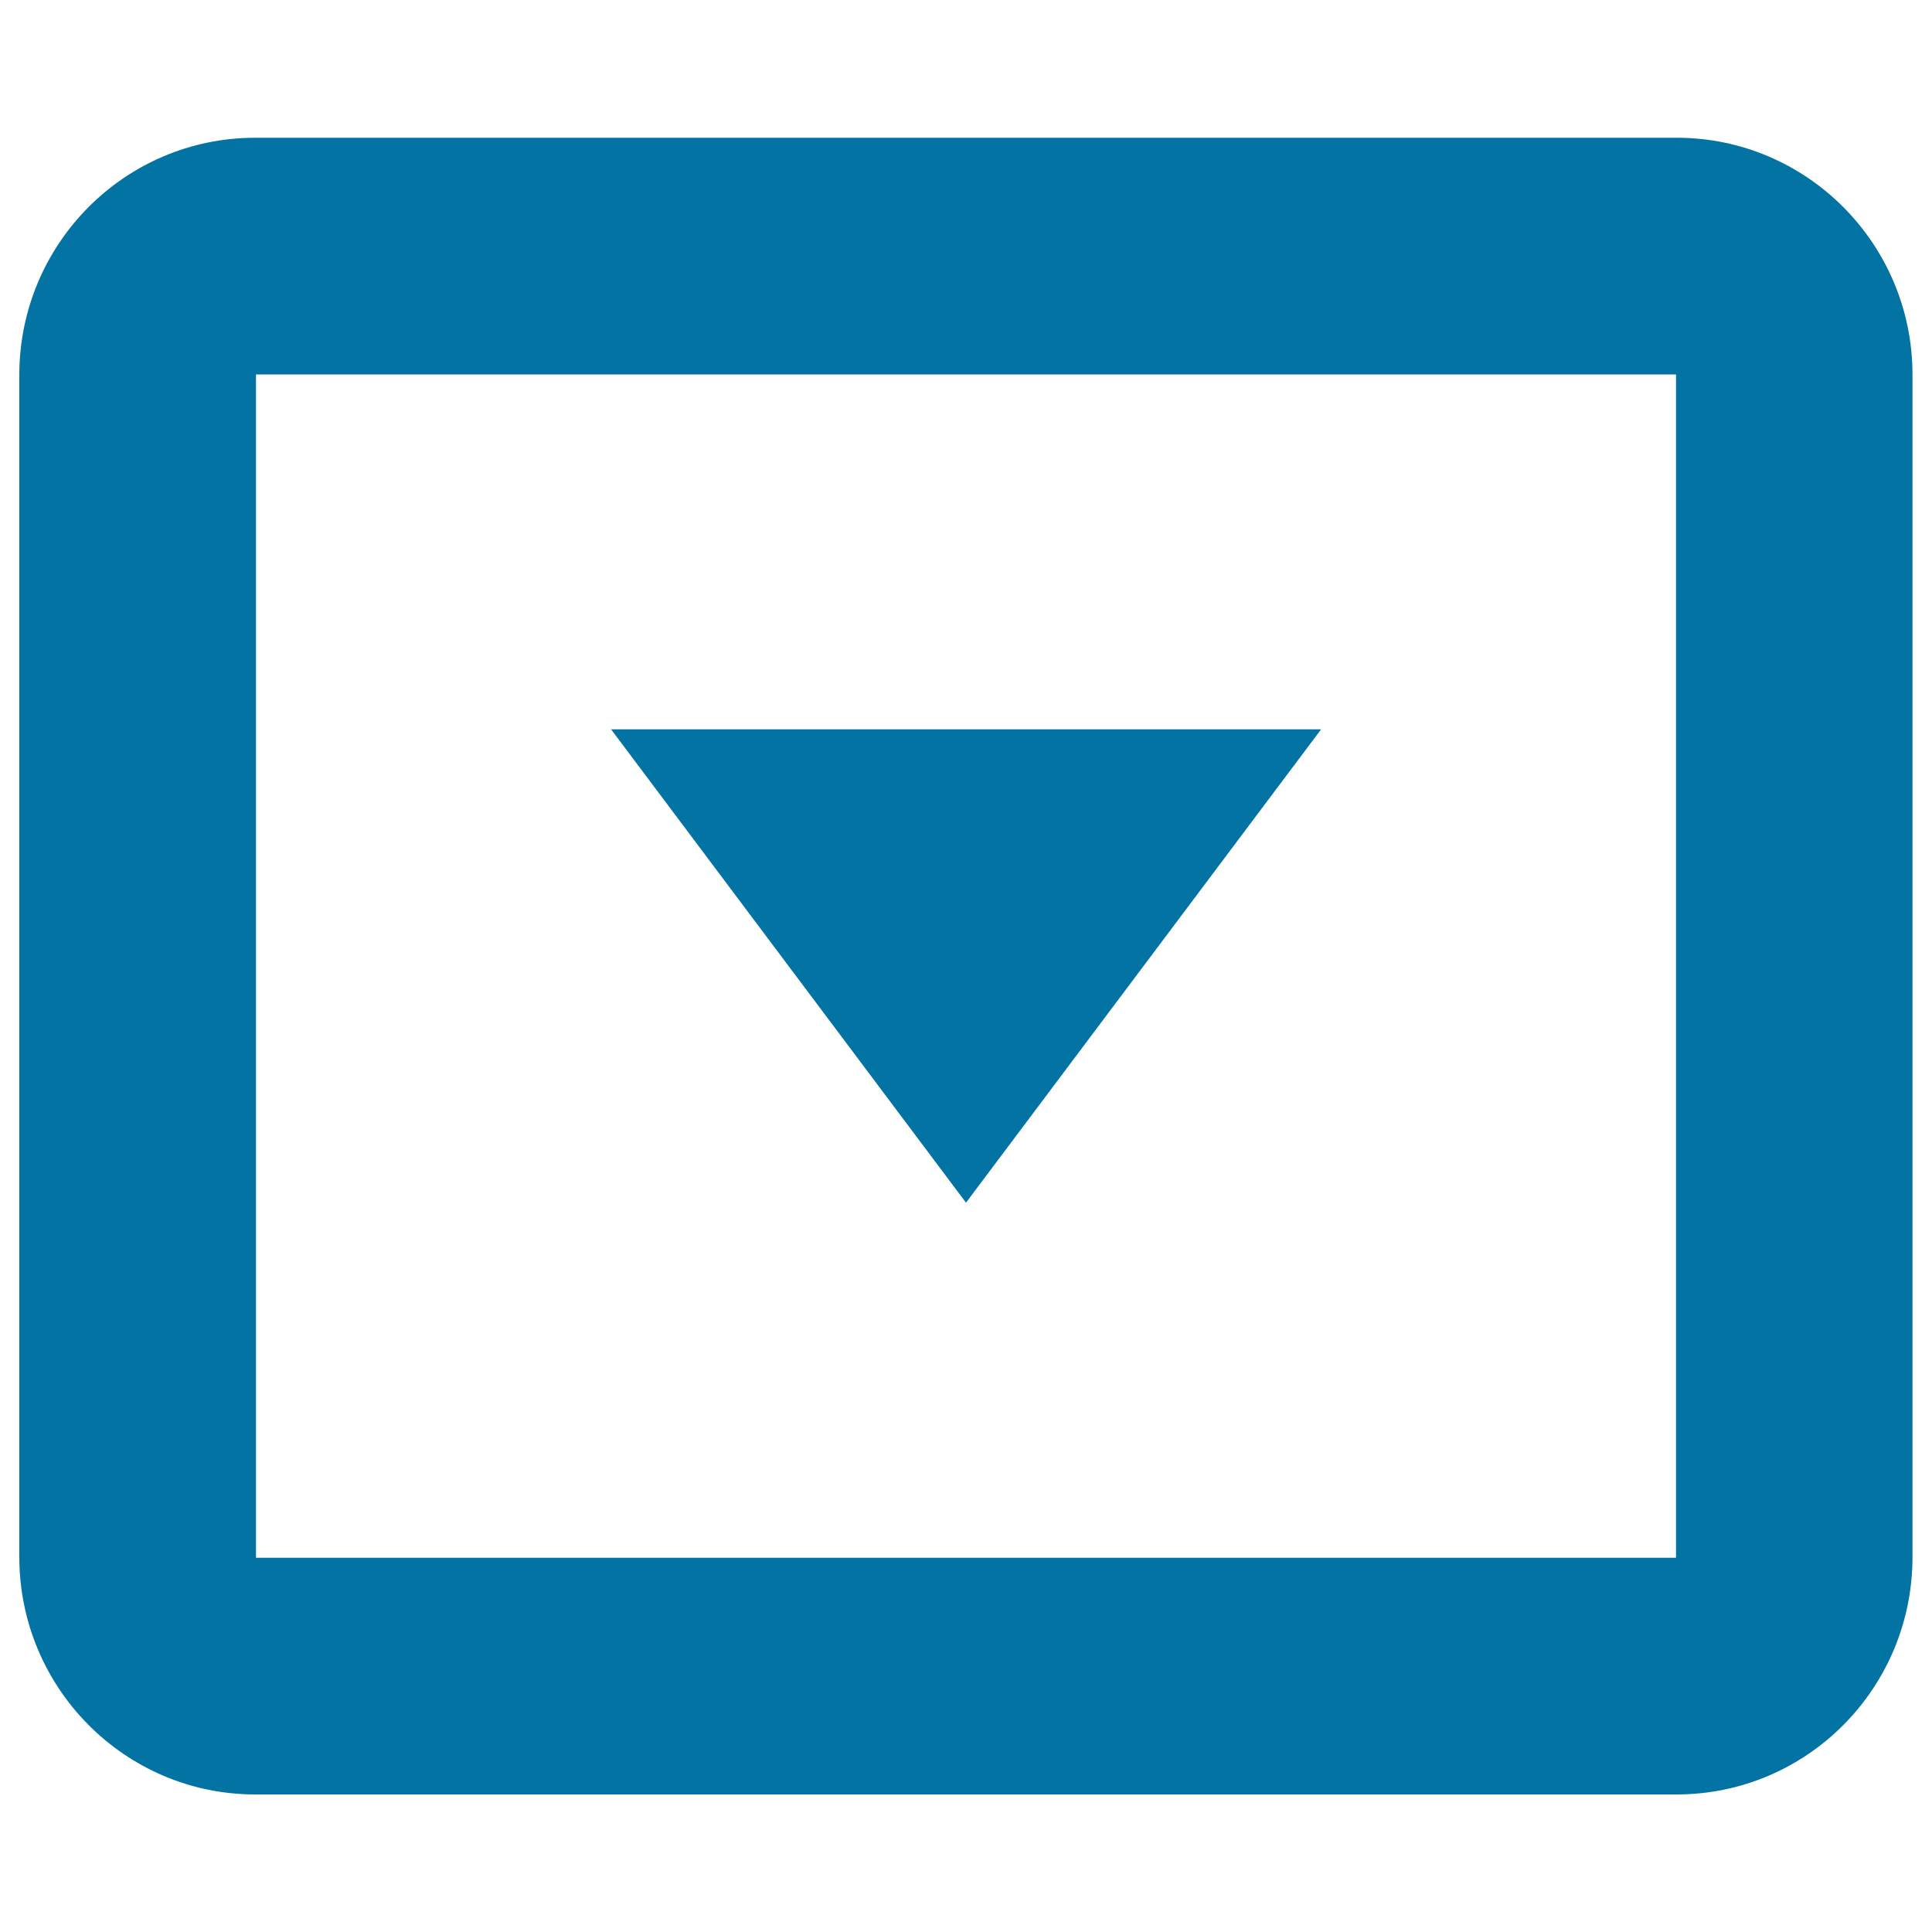 <svg xmlns="http://www.w3.org/2000/svg" viewBox="0 0 1000 1000" style="fill:#0273a2">
<title>Key Arrow Down SVG icon</title>
<g><g><path d="M867.9,71.3H132.1C64.7,71.3,10,126.2,10,194.1v611.8c0,67.9,54.8,122.9,122.1,122.9h735.7c67.4,0,122.1-54.9,122.1-122.9V194.1C990,126.3,935.2,71.3,867.9,71.3z M867.5,806.3h-735V193.8h735V806.3z"/><polygon points="683.8,377.5 316.3,377.5 500,622.5 "/></g></g>
</svg>